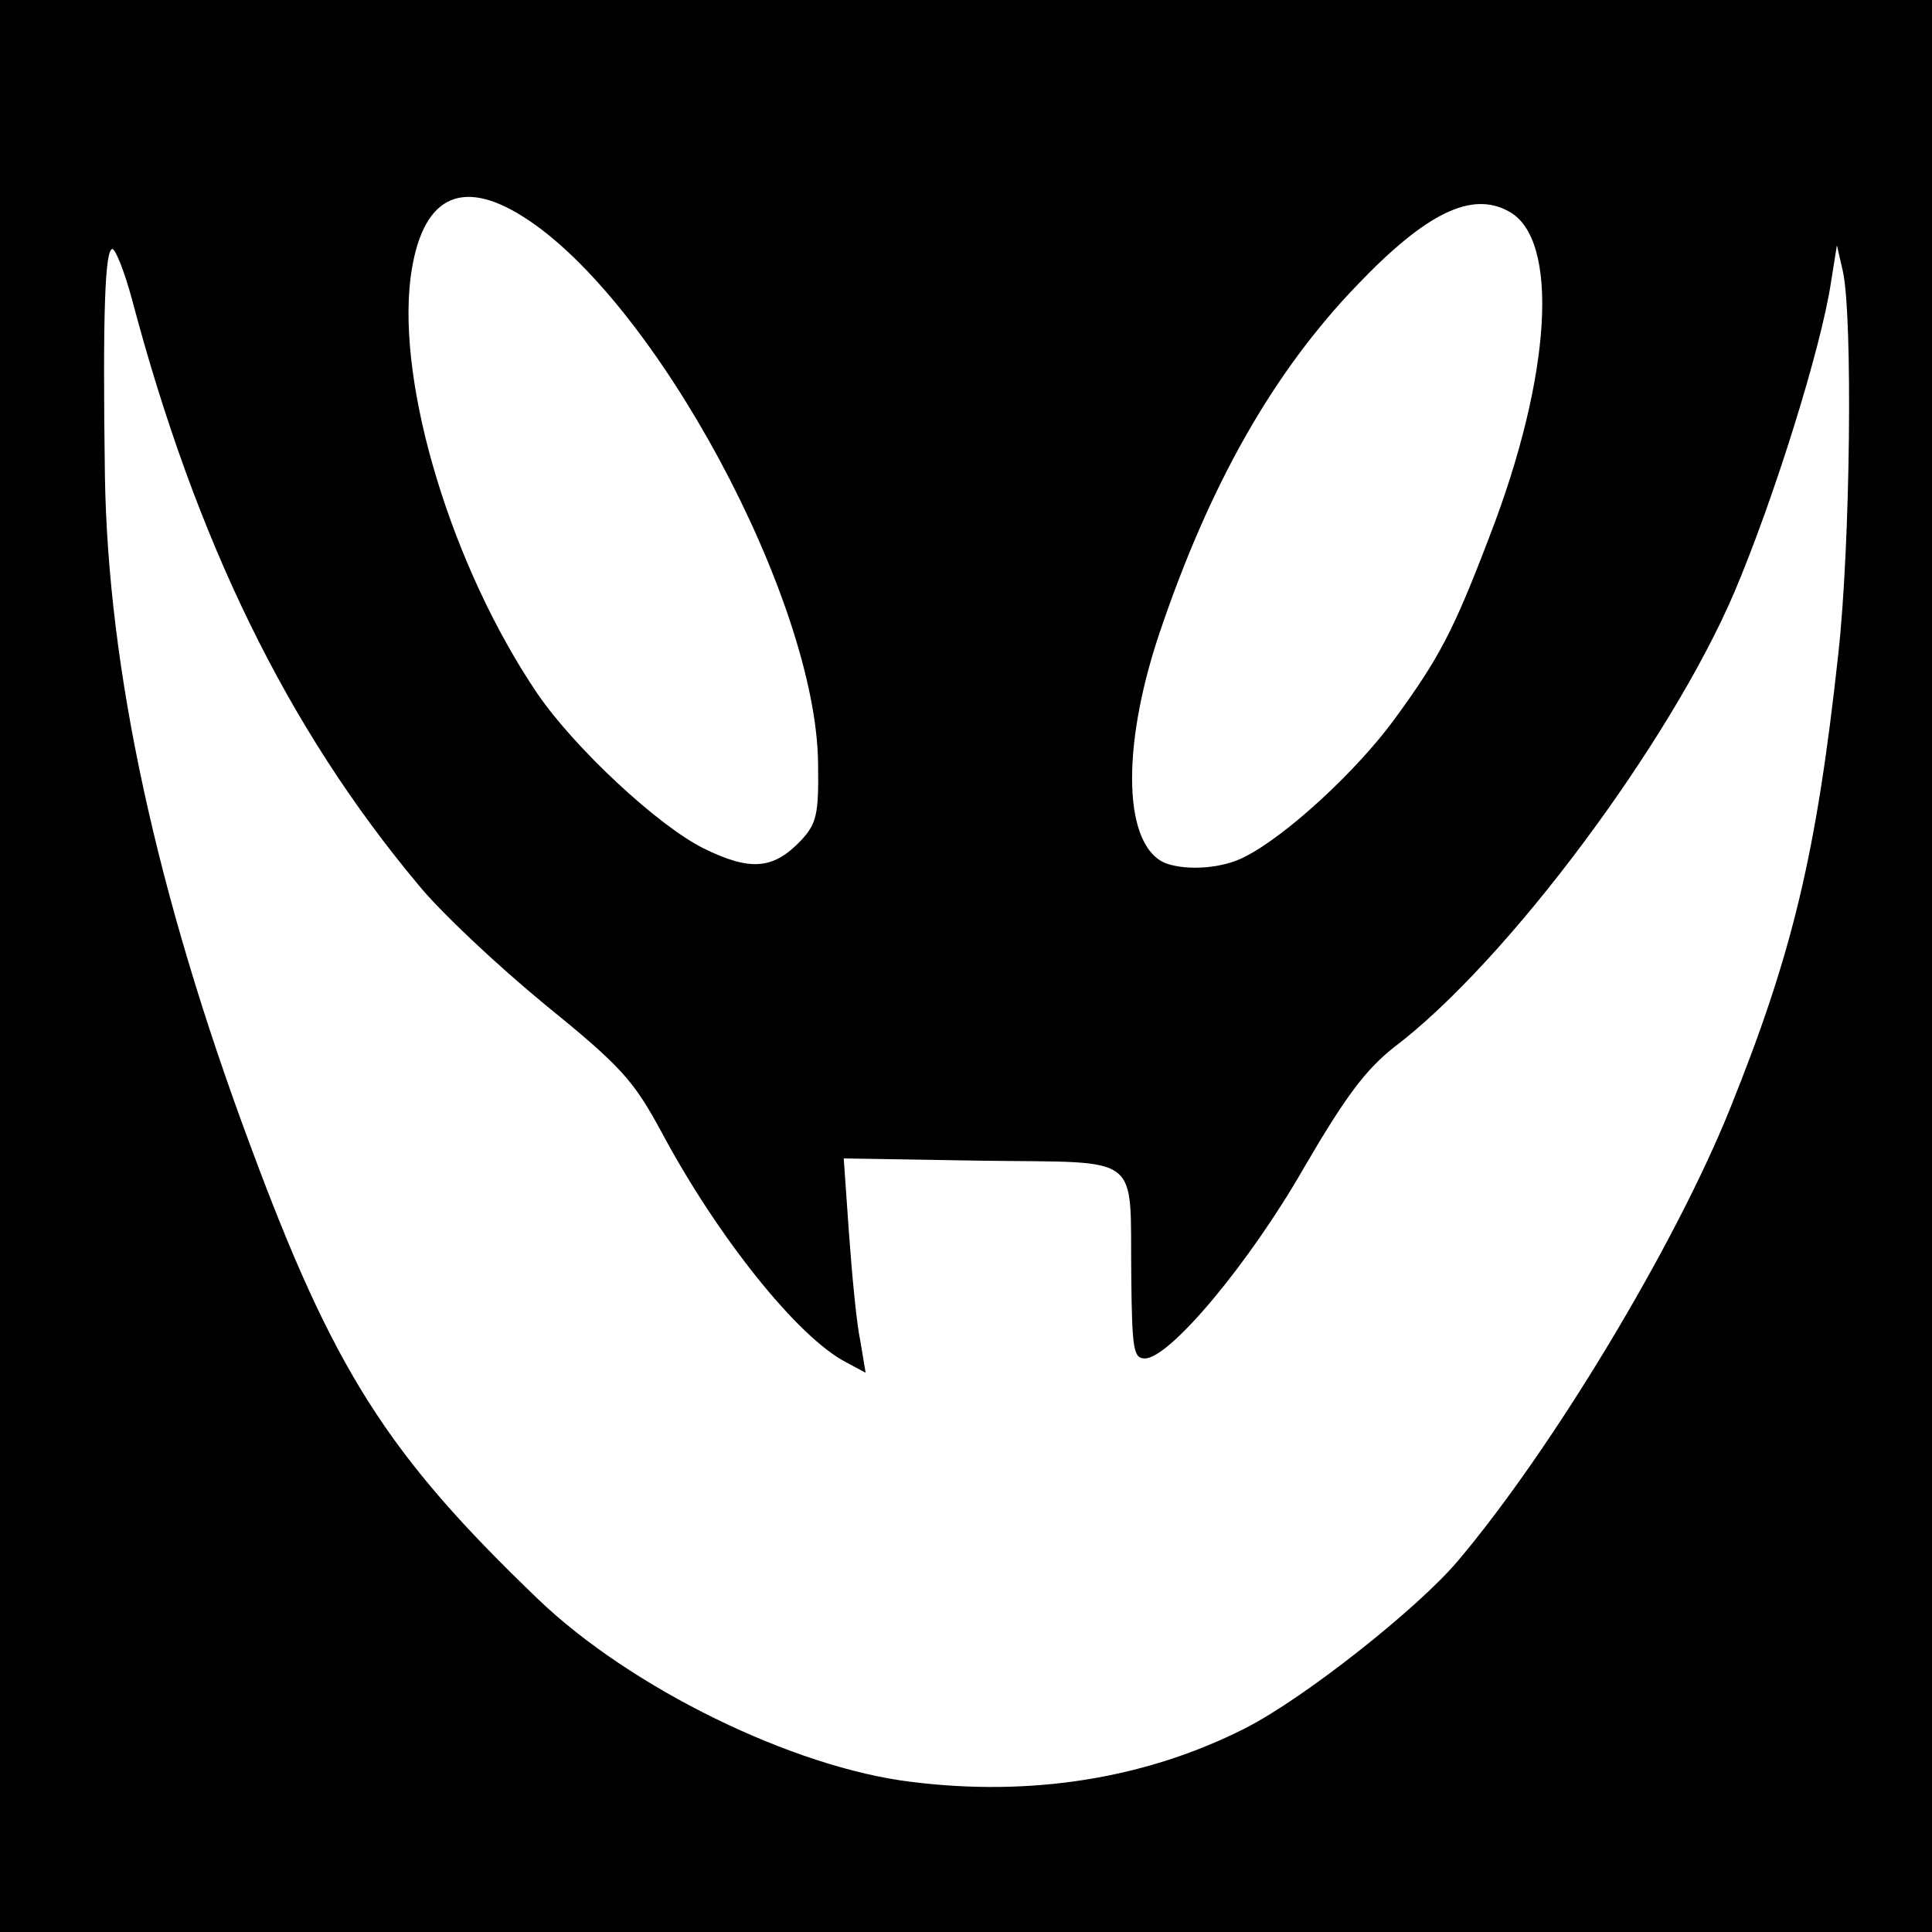 <?xml version="1.0" standalone="no"?>
<!DOCTYPE svg PUBLIC "-//W3C//DTD SVG 20010904//EN"
 "http://www.w3.org/TR/2001/REC-SVG-20010904/DTD/svg10.dtd">
<svg version="1.0" xmlns="http://www.w3.org/2000/svg"
 width="256pt" height="256pt" viewBox="0 0 256 256"
 preserveAspectRatio="xMidYMid meet">
<g transform="translate(0,256) scale(0.1,-0.1)"
fill="#000000" stroke="none">
<path d="M0 1280 l0 -1280 1280 0 1280 0 0 1280 0 1280 -1280 0 -1280 0 0
-1280z m693 993 c175 -110 389 -508 391 -725 1 -67 -2 -79 -22 -101 -37 -39
-67 -42 -130 -11 -60 30 -170 132 -220 205 -113 167 -186 407 -168 551 14 106
65 134 149 81z m1306 7 c68 -36 57 -218 -25 -430 -48 -126 -67 -162 -127 -244
-50 -68 -142 -153 -197 -181 -30 -16 -77 -19 -105 -9 -56 22 -60 150 -10 301
67 200 152 350 264 466 91 95 151 124 200 97z m-1824 -117 c85 -321 206 -568
379 -775 30 -37 106 -108 168 -159 101 -82 117 -100 154 -168 74 -139 181
-273 245 -306 l26 -14 -7 42 c-5 23 -11 87 -15 142 l-7 100 184 -3 c215 -3
195 12 197 -154 1 -96 3 -108 18 -108 33 0 139 127 211 253 56 96 82 130 120
160 149 113 365 403 450 602 53 125 115 324 128 410 l8 50 8 -35 c13 -60 10
-359 -6 -505 -29 -267 -61 -399 -144 -605 -73 -181 -235 -450 -360 -598 -54
-64 -205 -183 -282 -222 -132 -67 -284 -91 -443 -71 -156 19 -371 124 -494
242 -200 192 -271 303 -382 603 -124 333 -188 629 -192 886 -3 215 0 300 10
300 4 0 16 -30 26 -67z"/>
</g>
</svg>
